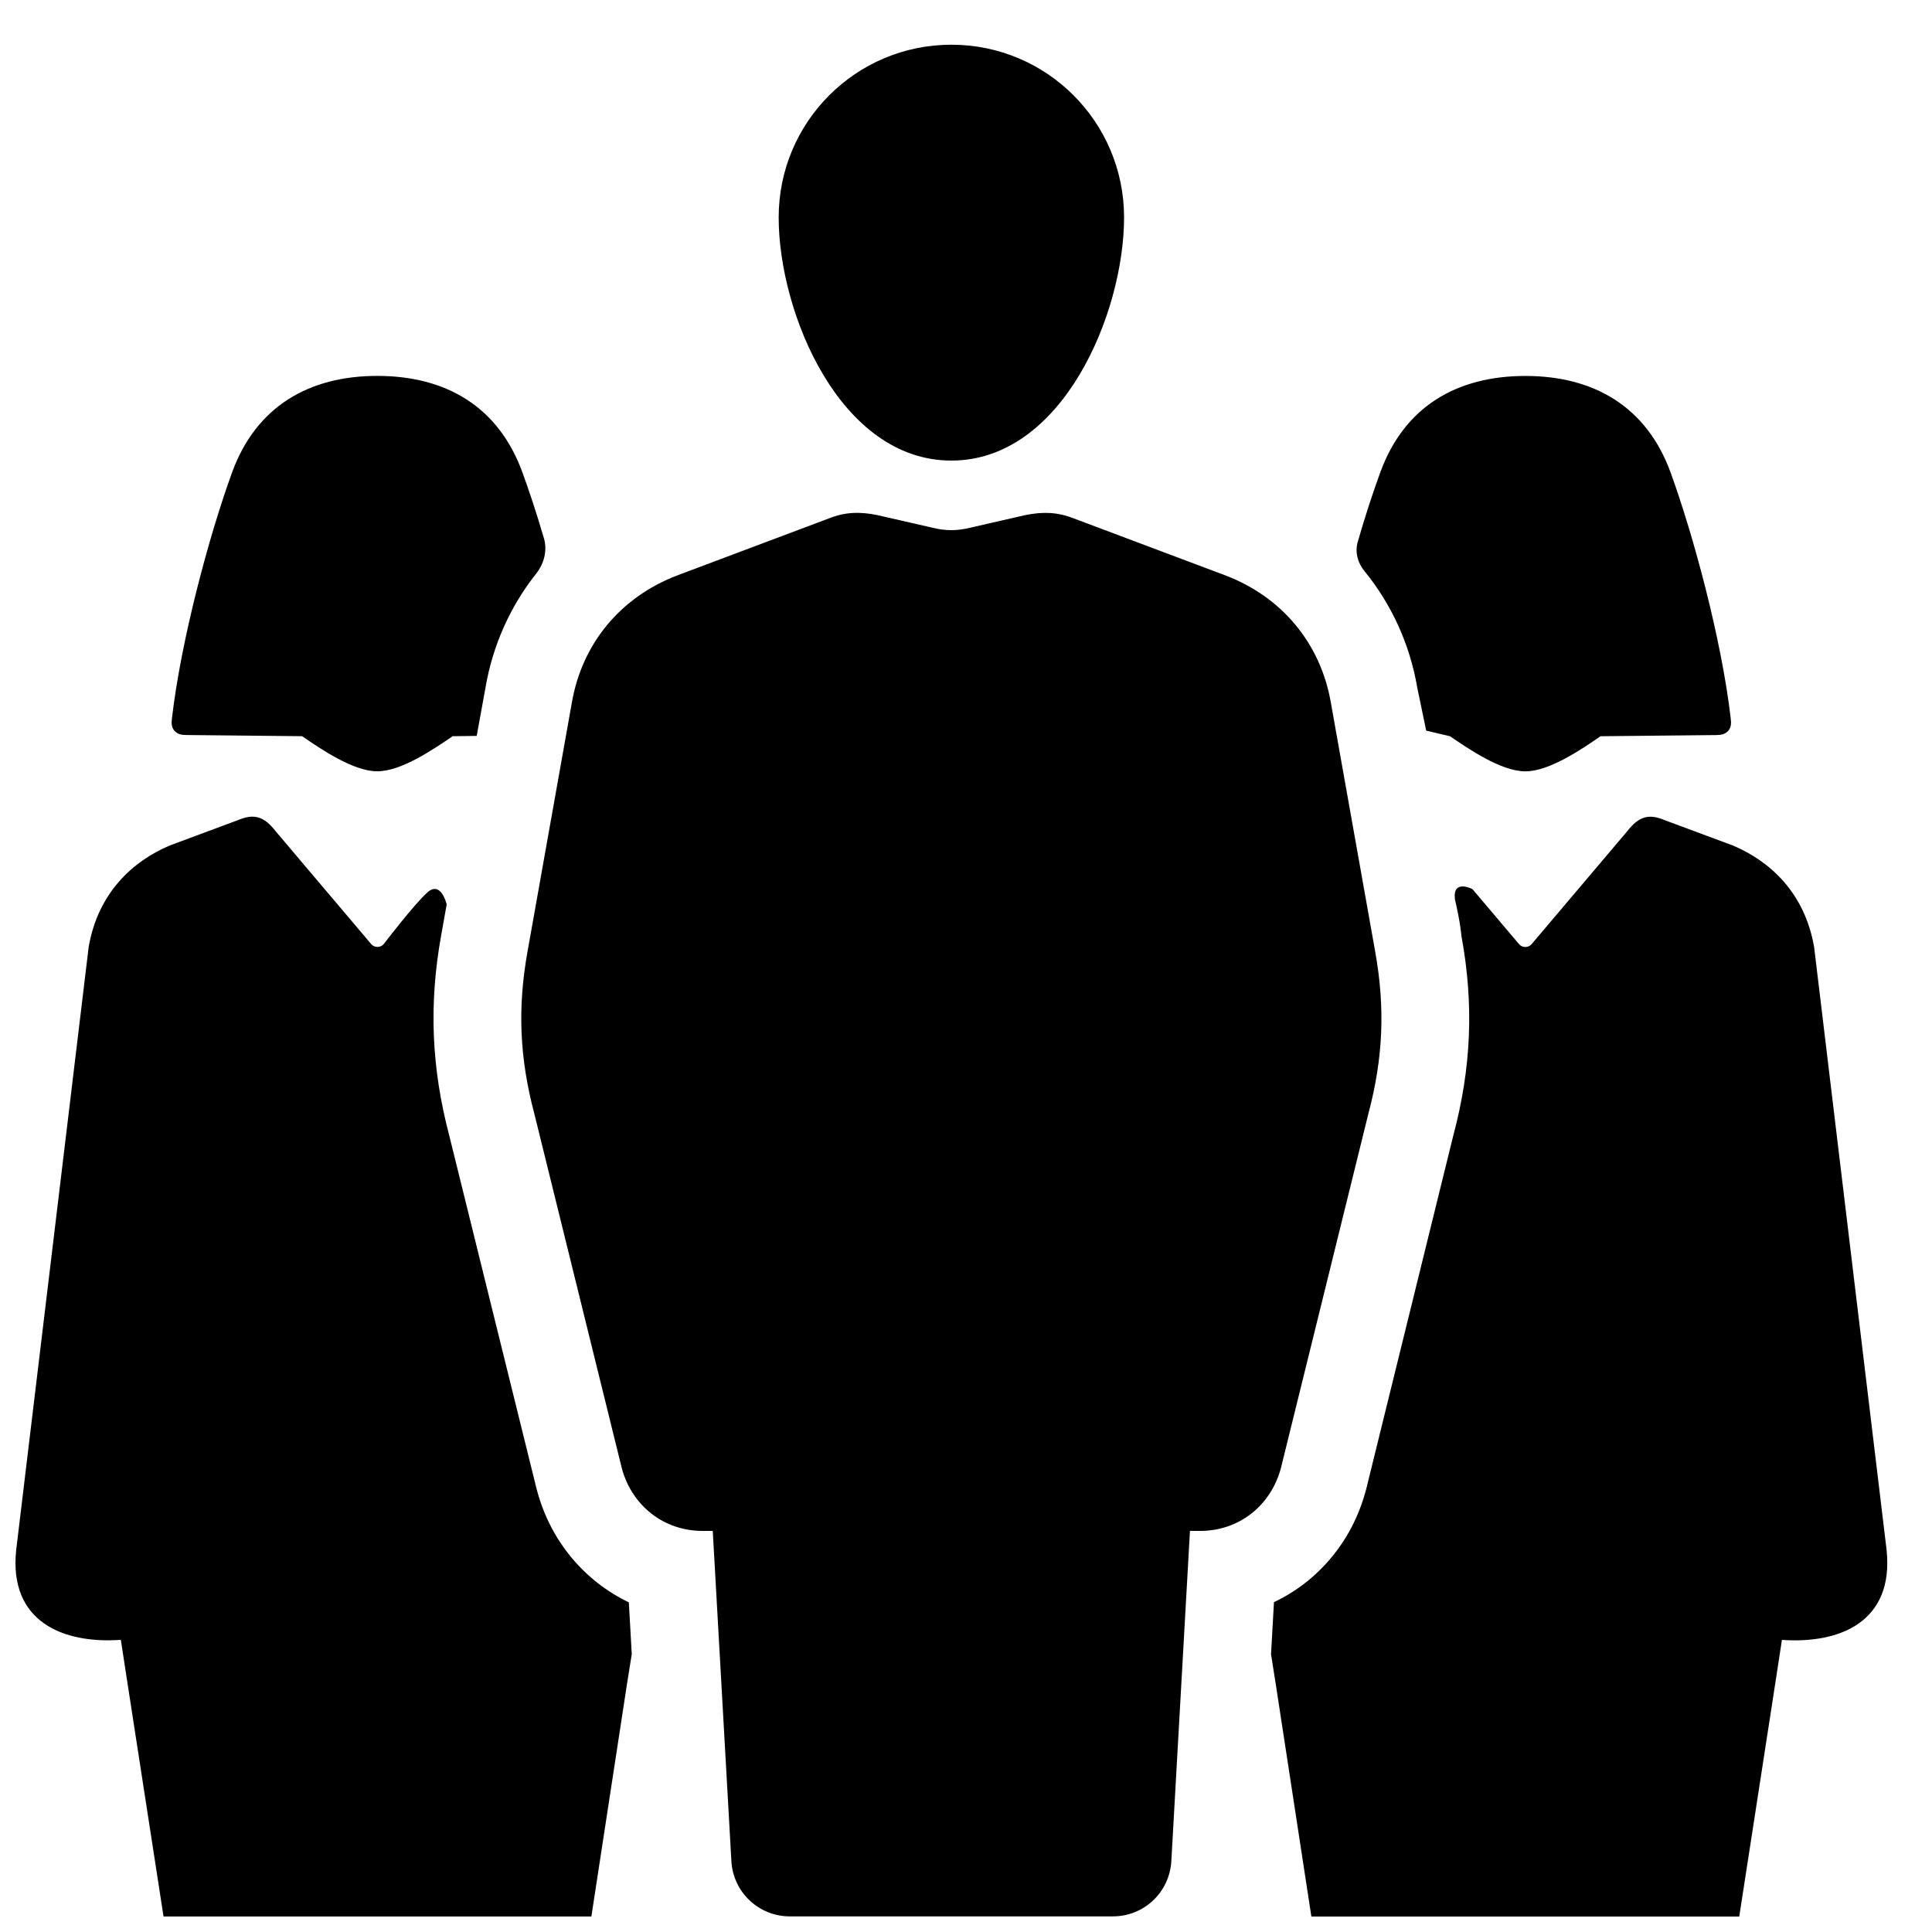 <?xml version="1.0" encoding="UTF-8"?>
<!-- Uploaded to: ICON Repo, www.svgrepo.com, Generator: ICON Repo Mixer Tools -->
<svg width="800px" height="800px" version="1.1" viewBox="144 144 512 512" xmlns="http://www.w3.org/2000/svg">
 <defs>
  <clipPath id="a">
   <path d="m148.09 155h496.91v496.9h-496.91z"/>
  </clipPath>
 </defs>
 <g clip-path="url(#a)">
  <path d="m438.94 651.86h-85.637c-8.23 0-15.012-6.414-15.477-14.625l-4.938-87.527h-2.711c-10.242 0-18.668-6.625-21.379-16.562l-23.184-93.957c-3.918-14.754-4.516-28.004-1.809-43.059l11.742-65.941c2.707-15.66 12.945-28.004 28-33.723l40.047-15.055c4.516-1.809 8.434-1.809 12.945-0.898l14.449 3.309c3.617 0.898 6.625 0.898 10.242 0l14.449-3.309c4.516-0.902 8.434-0.902 12.945 0.898h0.016l40.047 15.055c15.051 5.715 25.285 18.059 28 33.723l11.742 65.941c2.711 15.055 2.109 28.305-1.809 43.059l-23.188 93.957c-2.707 9.934-11.133 16.562-21.375 16.562h-2.707l-4.938 87.527c-0.465 8.215-7.242 14.625-15.477 14.625zm-127.53-69.41-1.238 7.75-9.453 61.695h-113.38l-9.531-61.695-1.785-11.625c-15.348 1.082-29.684-4.805-27.746-23.719l19.219-159.89c2.477-14.336 11.625-22.707 21.469-26.895l18.137-6.746c4.106-1.707 6.742-1.16 10 3.023l25.262 29.836c0.848 1.012 2.477 1.012 3.332 0 0 0 8.07-10.598 11.625-13.734 3.555-3.141 5.055 3.207 5.055 3.207l-1.488 8.359c-3.254 18.137-2.562 34.953 2.172 52.934l23.176 93.777 0.078 0.23 0.078 0.312c3.637 13.332 12.629 23.789 24.258 29.371l0.777 13.797zm-23.266-295.82c0.953 3.277 0.043 6.742-2.07 9.414-6.82 8.609-11.484 18.891-13.414 30.191l-2.328 12.789-6.356 0.074c-5.039 3.41-13.566 9.305-19.996 9.305-6.356 0-14.957-5.887-19.918-9.305l-30.539-0.309c-1.316 0-2.398-0.156-3.254-1.09-0.855-0.934-0.855-2.094-0.699-3.332 2.406-20.77 9.84-48.441 15.965-65.254 6.356-17.363 20.309-25.496 38.441-25.496 18.215 0 32.09 8.137 38.445 25.496 1.836 5.023 3.824 11.012 5.719 17.512zm355.83 268.24c1.938 18.906-12.398 24.801-27.746 23.719l-1.781 11.625-9.531 61.695h-113.39l-9.453-61.695-1.238-7.828 0.777-13.797c11.625-5.504 20.613-15.965 24.258-29.297l0.078-0.312 0.078-0.23 23.098-93.777c4.805-17.98 5.504-34.797 2.172-52.934 0 0-0.262-3.473-1.73-9.734-0.664-5.457 4.644-2.684 4.644-2.684l12.352 14.586c0.855 1.012 2.477 1.012 3.332 0l25.262-29.836c3.254-4.184 5.894-4.731 10-3.023l18.137 6.746c9.844 4.18 18.984 12.551 21.469 26.895l19.219 159.89zm-42.012-217.16c-0.855 0.934-1.938 1.09-3.254 1.09l-30.539 0.309c-4.961 3.41-13.566 9.305-19.918 9.305-6.434 0-14.961-5.887-19.996-9.305l-6.305-1.488-2.371-11.453c-1.988-11.574-6.883-22.129-14.039-30.895-1.762-2.16-2.496-5.004-1.723-7.68 1.98-6.871 4.066-13.199 5.992-18.465 6.356-17.363 20.223-25.496 38.445-25.496 18.137 0 32.082 8.137 38.441 25.496 6.121 16.816 13.562 44.484 15.965 65.254 0.156 1.238 0.156 2.398-0.699 3.332zm-205.84-181.86c25.293 0 45.766 20.477 45.766 45.773 0 25.285-16.258 64.434-45.766 64.434-29.512 0-45.766-39.145-45.766-64.434 0-25.293 20.477-45.773 45.766-45.773z" fill-rule="evenodd"/>
 </g>
</svg>